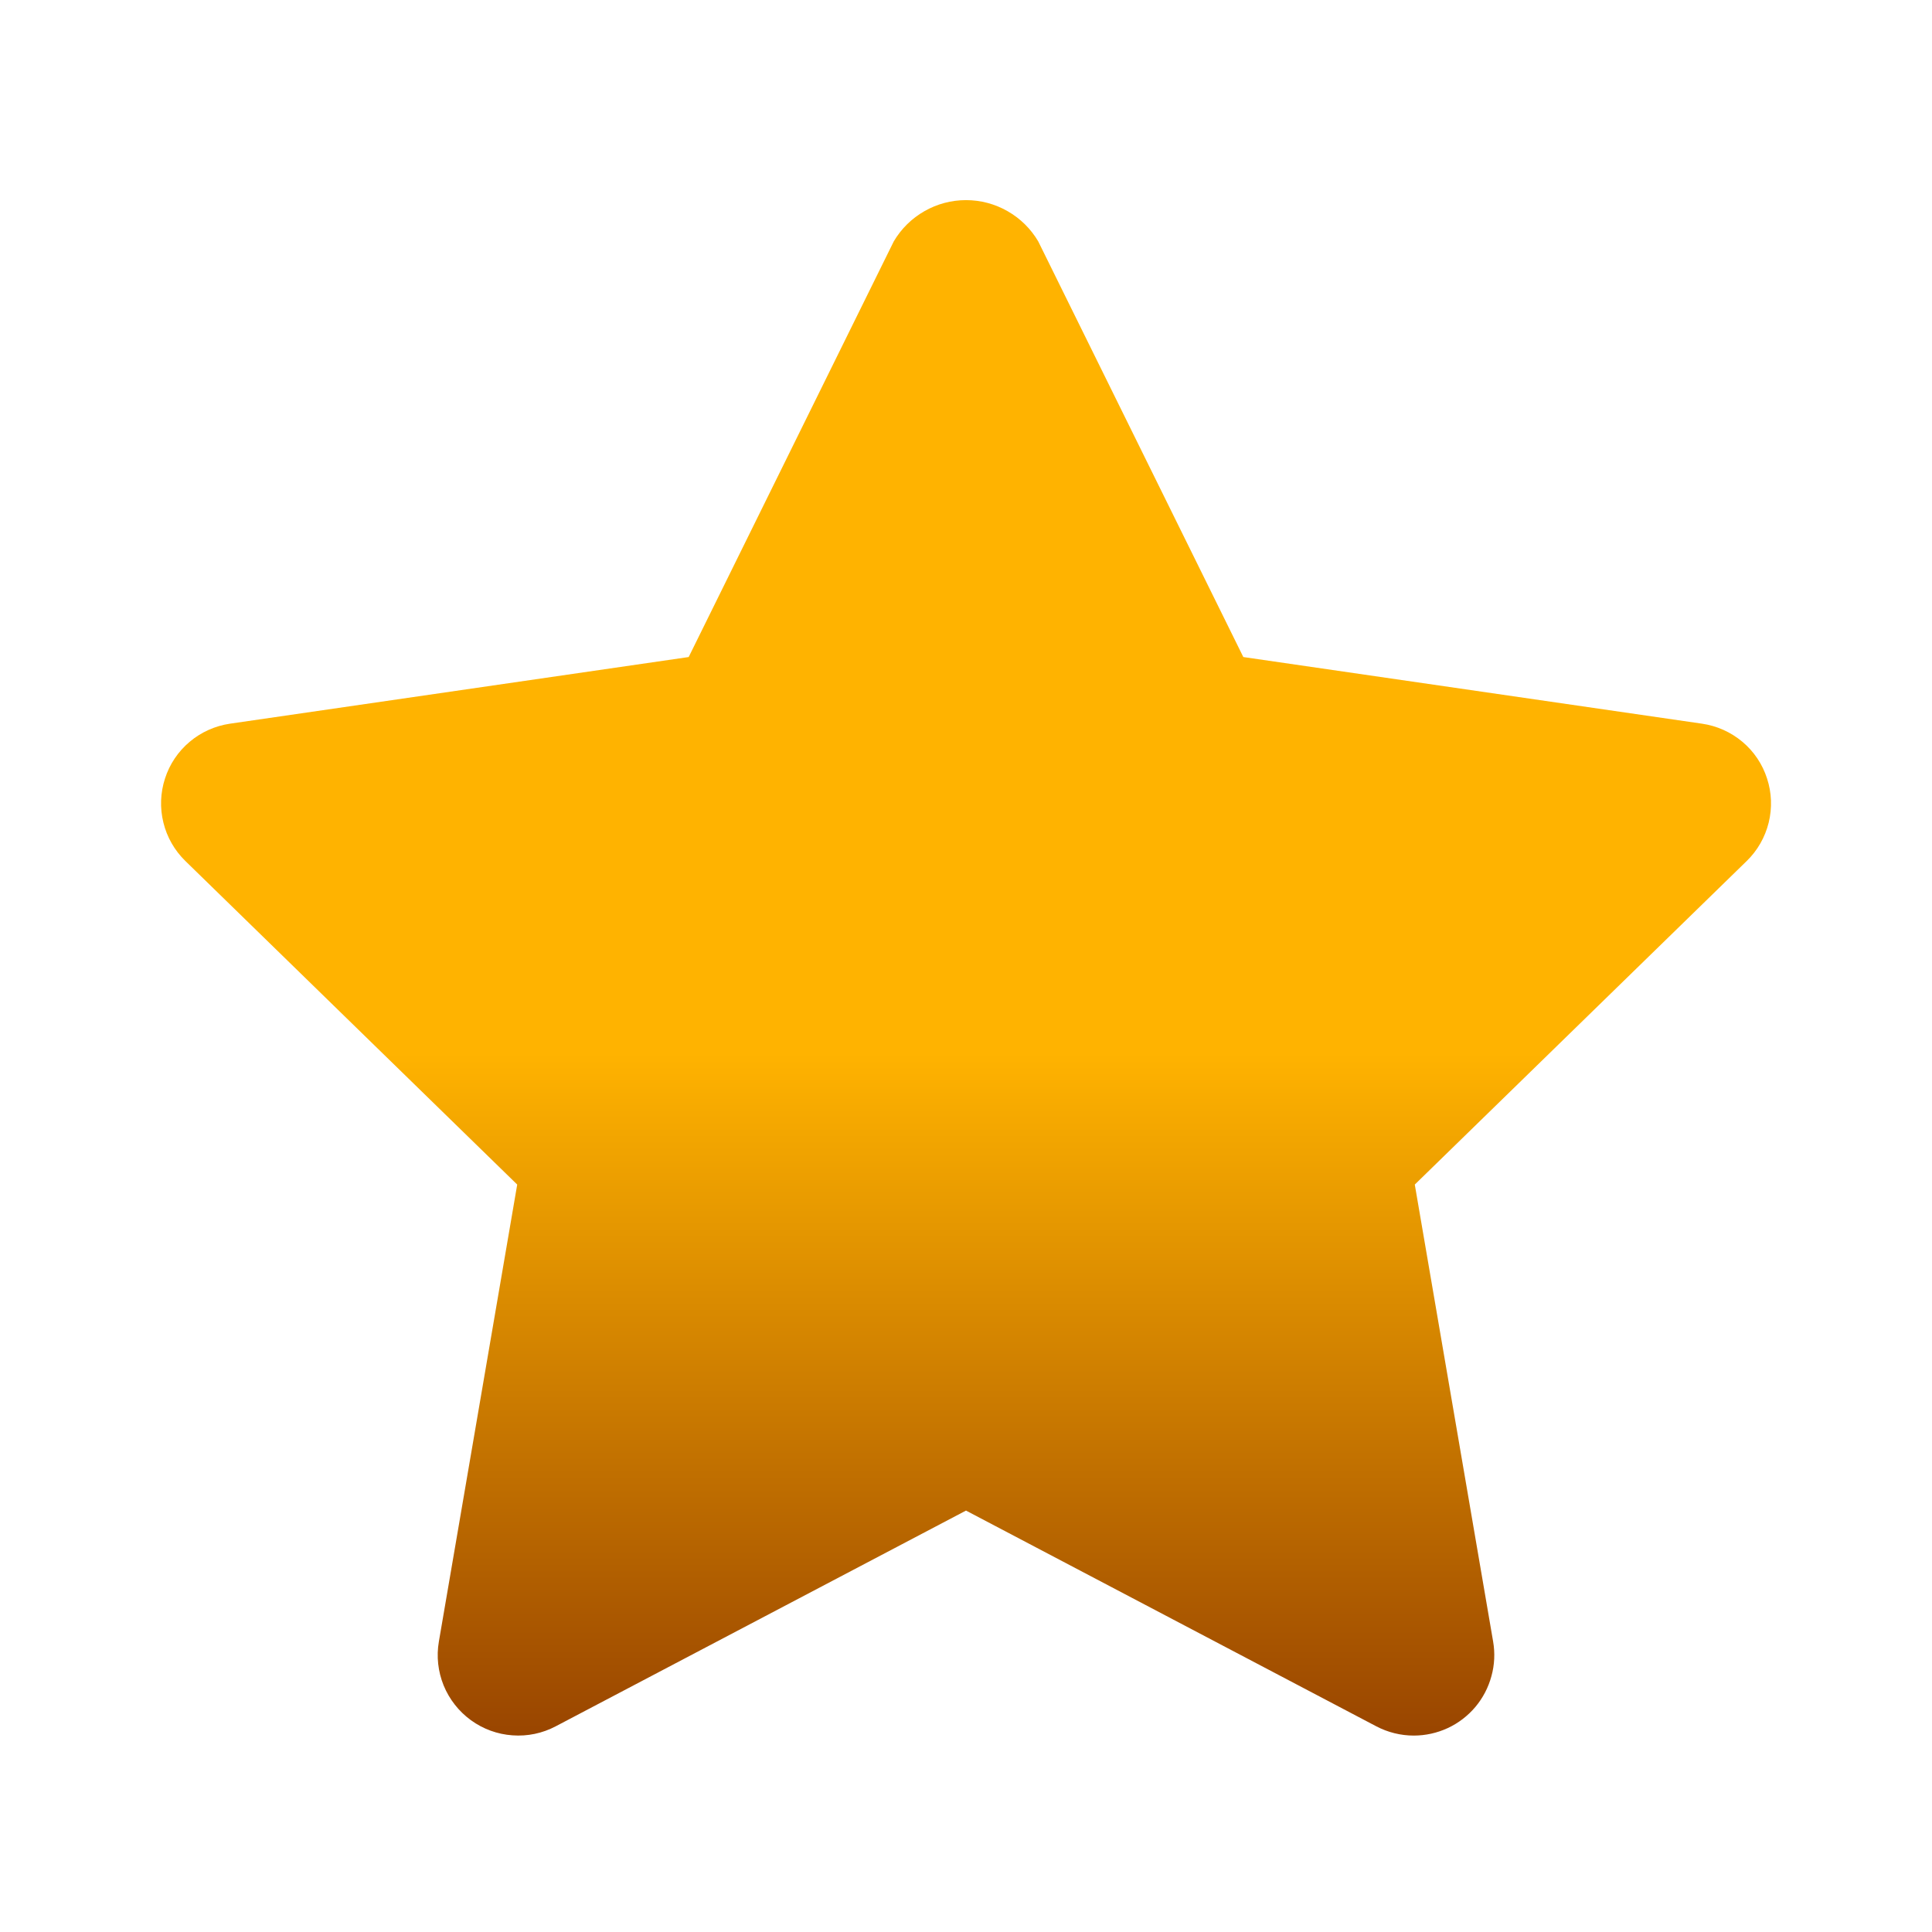 <svg width="24" height="24" viewBox="0 0 24 24" fill="none" xmlns="http://www.w3.org/2000/svg">
<path d="M17.562 21.56C17.4 21.56 17.24 21.52 17.097 21.445L12 18.765L6.903 21.445C6.738 21.532 6.552 21.571 6.366 21.557C6.18 21.544 6.001 21.479 5.85 21.369C5.699 21.259 5.582 21.11 5.511 20.937C5.441 20.764 5.42 20.575 5.452 20.391L6.425 14.715L2.302 10.695C2.169 10.565 2.074 10.4 2.03 10.219C1.985 10.038 1.992 9.848 2.05 9.67C2.107 9.493 2.213 9.335 2.356 9.215C2.498 9.095 2.672 9.017 2.856 8.99L8.555 8.162L11.103 2.998C11.195 2.842 11.326 2.713 11.484 2.623C11.641 2.533 11.819 2.486 12 2.486C12.181 2.486 12.359 2.533 12.516 2.623C12.674 2.713 12.805 2.842 12.897 2.998L15.445 8.162L21.144 8.99C21.329 9.017 21.502 9.095 21.645 9.215C21.788 9.335 21.894 9.493 21.951 9.671C22.009 9.848 22.016 10.038 21.971 10.22C21.926 10.401 21.832 10.566 21.698 10.696L17.575 14.715L18.548 20.391C18.573 20.535 18.566 20.682 18.527 20.822C18.489 20.963 18.421 21.093 18.327 21.205C18.233 21.316 18.116 21.406 17.984 21.467C17.852 21.528 17.708 21.56 17.562 21.56Z" fill="url(#paint0_linear_110_27)"/>
<defs>
<linearGradient id="paint0_linear_110_27" x1="12.001" y1="2.486" x2="12.001" y2="21.56" gradientUnits="userSpaceOnUse">
<stop offset="0.555" stop-color="#FFB300"/>
<stop offset="1" stop-color="#994500"/>
</linearGradient>
</defs>
</svg>
